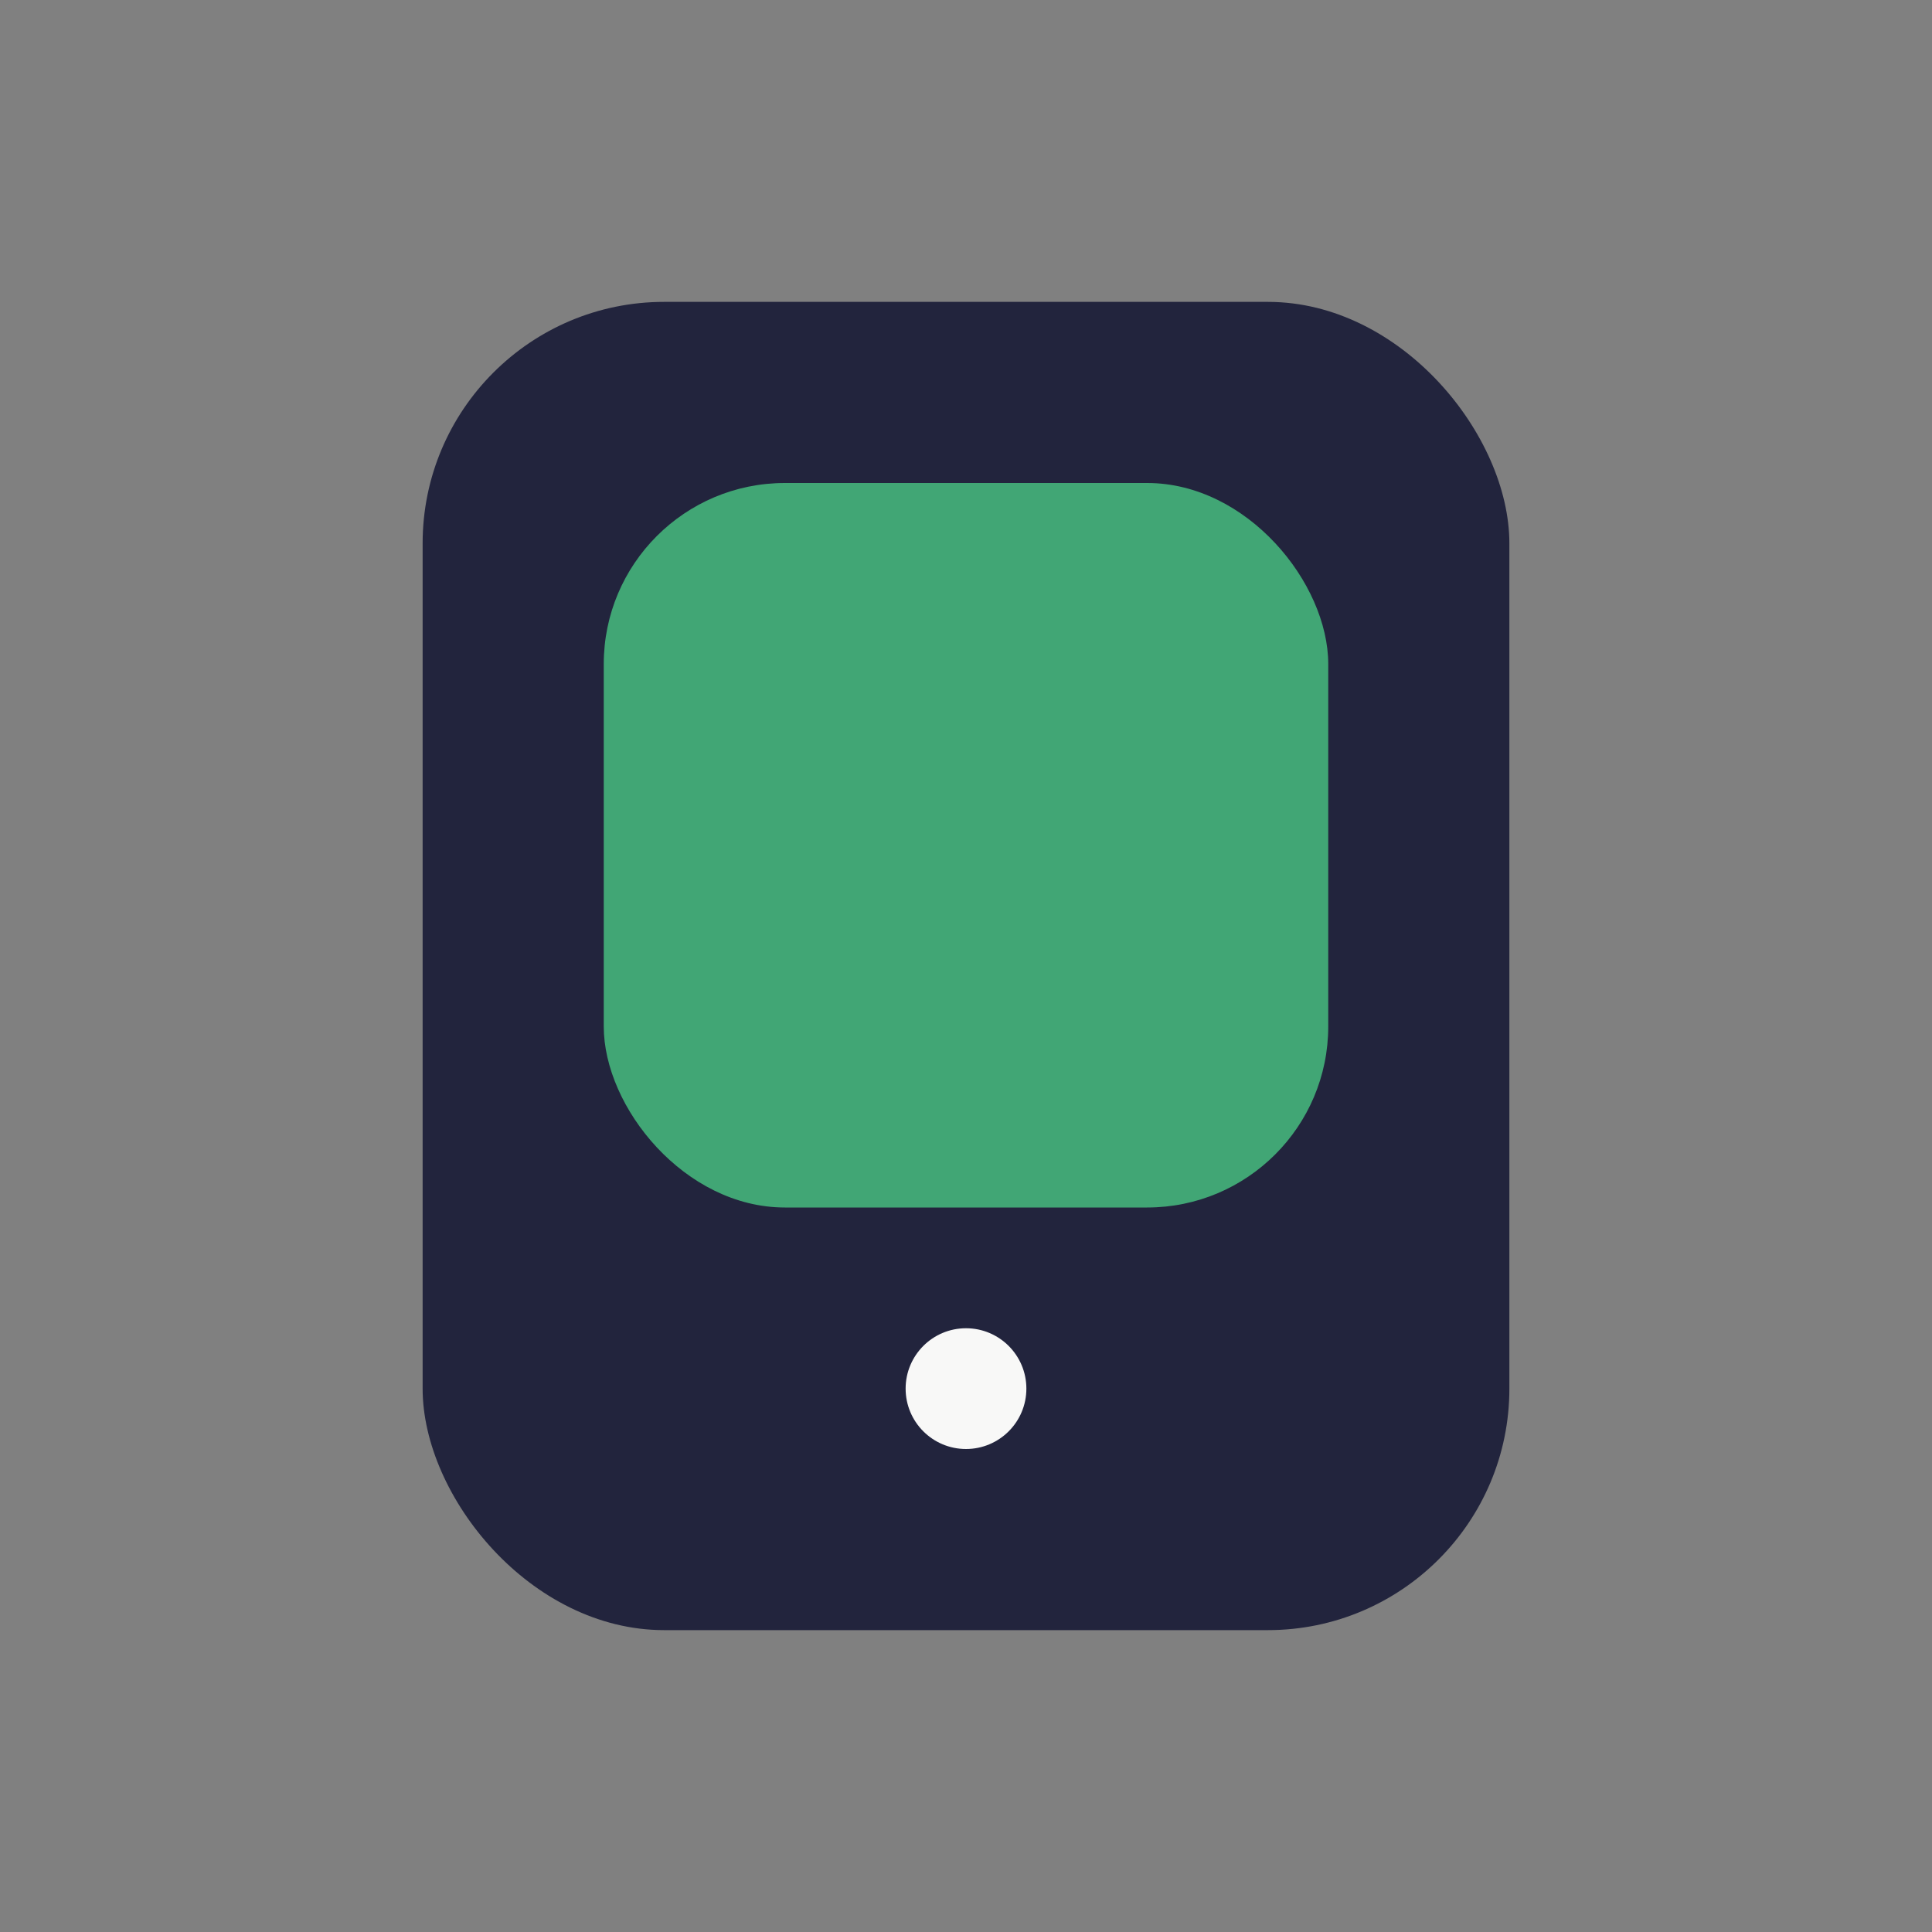 <?xml version="1.0" encoding="UTF-8"?>
<svg xmlns="http://www.w3.org/2000/svg" width="32" height="32" viewBox="0 0 32 32"><rect x="0" y="0" width="32" height="32" fill="#808080" stroke="none"/><rect x="7" y="5" width="18" height="22" rx="4" fill="#22243D"/><rect x="10" y="8" width="12" height="12" rx="3" fill="#41A675"/><circle cx="16" cy="23" r="1" fill="#F8F8F7"/></svg>